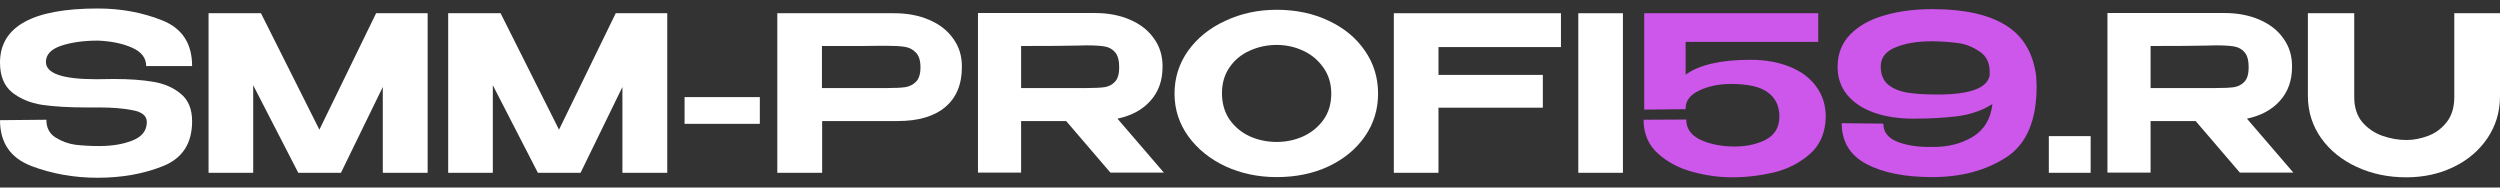 <svg width="200" height="15" viewBox="0 0 200 15" fill="none" xmlns="http://www.w3.org/2000/svg">
<rect x="0" y="0" width="200" height="15" fill="#333333" stroke="none"/>
<path d="M9.125 6.319C10.332 6.319 11.379 6.394 12.264 6.544C13.15 6.693 13.886 7.015 14.472 7.51C15.07 8.004 15.369 8.734 15.369 9.7C15.369 11.471 14.593 12.667 13.041 13.288C11.488 13.909 9.746 14.22 7.814 14.22C5.917 14.22 4.14 13.903 2.484 13.271C0.828 12.627 0 11.408 0 9.614L3.709 9.579C3.709 10.212 3.95 10.684 4.433 10.994C4.928 11.305 5.462 11.5 6.037 11.581C6.624 11.649 7.256 11.684 7.935 11.684C8.97 11.684 9.861 11.534 10.608 11.236C11.356 10.937 11.736 10.454 11.747 9.786V9.769C11.747 9.275 11.373 8.959 10.626 8.821C9.89 8.671 8.999 8.596 7.952 8.596H7.935H6.883C5.503 8.596 4.335 8.527 3.381 8.389C2.426 8.24 1.621 7.906 0.966 7.389C0.322 6.86 0 6.066 0 5.008C0 2.122 2.605 0.679 7.814 0.679C9.666 0.679 11.385 0.995 12.972 1.627C14.57 2.26 15.369 3.479 15.369 5.284H11.695C11.695 4.64 11.322 4.152 10.574 3.818C9.827 3.485 8.918 3.295 7.849 3.249C6.687 3.249 5.698 3.387 4.882 3.663C4.077 3.939 3.674 4.37 3.674 4.957C3.674 5.877 5.008 6.337 7.676 6.337L9.125 6.319Z" fill="white"/>
<path d="M34.211 1.058V13.823H30.623V6.958L27.276 13.823H23.861L20.256 6.82V13.823H16.685V1.058H20.877L25.551 10.373L30.088 1.058H34.211Z" fill="white"/>
<path d="M53.38 1.058V13.823H49.793V6.958L46.446 13.823H43.031L39.426 6.82V13.823H35.855V1.058H40.047L44.721 10.373L49.258 1.058H53.38Z" fill="white"/>
<path d="M54.766 9.907V7.768H60.786V9.907H54.766Z" fill="white"/>
<path d="M71.516 1.058C72.586 1.058 73.529 1.236 74.345 1.593C75.173 1.949 75.811 2.45 76.26 3.094C76.72 3.726 76.95 4.462 76.95 5.302V5.371C76.95 6.762 76.501 7.832 75.604 8.579C74.719 9.315 73.46 9.683 71.827 9.683H65.772V13.823H62.184V1.058H71.516ZM70.964 7.044C71.597 7.044 72.08 7.021 72.413 6.975C72.758 6.917 73.046 6.774 73.276 6.544C73.517 6.302 73.638 5.917 73.638 5.388C73.638 4.847 73.517 4.456 73.276 4.215C73.046 3.962 72.752 3.807 72.396 3.749C72.051 3.692 71.574 3.663 70.964 3.663H70.326C70.061 3.663 69.601 3.669 68.946 3.68C68.302 3.68 67.238 3.68 65.755 3.68V7.044H70.947H70.964Z" fill="white"/>
<path d="M88.829 13.806L85.293 9.683H81.688V13.806H78.238V1.041H87.57C88.639 1.041 89.582 1.219 90.399 1.576C91.227 1.932 91.865 2.432 92.313 3.076C92.773 3.709 93.003 4.445 93.003 5.284V5.353C93.003 6.446 92.681 7.349 92.037 8.062C91.405 8.775 90.525 9.252 89.398 9.493L93.107 13.806H88.829ZM89.536 5.388C89.536 4.836 89.427 4.433 89.208 4.18C88.99 3.927 88.708 3.772 88.363 3.715C88.018 3.657 87.529 3.628 86.897 3.628C86.621 3.628 86.385 3.634 86.19 3.646C85.247 3.669 83.746 3.68 81.688 3.68V7.044H86.88H86.897C87.529 7.044 88.018 7.021 88.363 6.975C88.708 6.917 88.99 6.768 89.208 6.526C89.427 6.285 89.536 5.905 89.536 5.388Z" fill="white"/>
<path d="M102.138 0.782C103.679 0.782 105.065 1.075 106.295 1.662C107.526 2.237 108.492 3.036 109.193 4.06C109.895 5.072 110.246 6.216 110.246 7.492C110.246 8.757 109.895 9.896 109.193 10.908C108.492 11.92 107.526 12.719 106.295 13.305C105.065 13.88 103.679 14.168 102.138 14.168C100.655 14.168 99.286 13.88 98.033 13.305C96.791 12.719 95.802 11.92 95.066 10.908C94.33 9.884 93.962 8.746 93.962 7.492C93.962 6.227 94.324 5.083 95.049 4.06C95.785 3.036 96.779 2.237 98.033 1.662C99.286 1.075 100.655 0.782 102.138 0.782ZM102.138 11.356C102.886 11.356 103.593 11.207 104.26 10.908C104.927 10.597 105.467 10.155 105.881 9.579C106.295 8.993 106.502 8.297 106.502 7.492C106.502 6.699 106.295 6.009 105.881 5.422C105.467 4.824 104.927 4.37 104.26 4.06C103.593 3.749 102.886 3.594 102.138 3.594C101.368 3.594 100.643 3.749 99.965 4.06C99.298 4.359 98.763 4.801 98.361 5.388C97.958 5.974 97.757 6.664 97.757 7.458C97.757 8.263 97.958 8.964 98.361 9.562C98.775 10.149 99.315 10.597 99.982 10.908C100.66 11.207 101.379 11.356 102.138 11.356Z" fill="white"/>
<path d="M124.876 1.058V3.766H115.078V5.992H123.427V8.614H115.078V13.823H111.507V1.058H124.876Z" fill="white"/>
<path d="M129.834 13.823H126.264V1.058H129.834V13.823Z" fill="white"/>
<path d="M146.062 9.373C146.027 10.637 145.596 11.627 144.768 12.339C143.951 13.052 142.985 13.541 141.87 13.806C140.766 14.059 139.656 14.185 138.541 14.185C137.54 14.185 136.5 14.041 135.419 13.754C134.338 13.466 133.412 12.978 132.641 12.288C131.871 11.598 131.486 10.695 131.486 9.579L134.901 9.562C134.901 10.252 135.246 10.775 135.936 11.132C136.626 11.477 137.466 11.672 138.455 11.718C139.536 11.753 140.455 11.581 141.214 11.201C141.973 10.822 142.353 10.189 142.353 9.304C142.341 8.464 142.031 7.826 141.421 7.389C140.823 6.94 139.846 6.716 138.489 6.716C137.535 6.716 136.689 6.889 135.953 7.234C135.217 7.579 134.849 8.056 134.849 8.665V8.734L131.537 8.769V1.058H145.458V3.352H134.849V5.974C135.942 5.181 137.673 4.784 140.041 4.784C141.214 4.784 142.255 4.968 143.164 5.336C144.072 5.693 144.779 6.216 145.285 6.906C145.803 7.596 146.062 8.412 146.062 9.355V9.373Z" fill="#CD56EB"/>
<path d="M162.896 6.095C162.919 6.463 162.93 6.733 162.93 6.906C162.93 9.654 162.114 11.552 160.481 12.598C158.848 13.645 156.882 14.168 154.582 14.168C152.385 14.168 150.626 13.817 149.303 13.116C147.992 12.414 147.337 11.328 147.337 9.855L150.666 9.89C150.666 10.557 151.04 11.04 151.787 11.339C152.546 11.638 153.472 11.776 154.564 11.753C155.795 11.776 156.87 11.511 157.79 10.96C158.721 10.408 159.256 9.528 159.394 8.32C158.589 8.838 157.64 9.166 156.548 9.304C155.467 9.43 154.317 9.493 153.098 9.493C151.868 9.493 150.792 9.327 149.872 8.993C148.964 8.66 148.257 8.182 147.751 7.561C147.256 6.94 147.009 6.21 147.009 5.371V5.353V5.336C147.009 4.301 147.348 3.439 148.027 2.749C148.705 2.059 149.614 1.553 150.752 1.231C151.891 0.897 153.167 0.73 154.582 0.73C157.123 0.73 159.084 1.162 160.464 2.024C161.844 2.875 162.654 4.232 162.896 6.095ZM154.996 7.561C157.686 7.561 159.084 7.015 159.187 5.923H159.17C159.216 5.106 158.951 4.508 158.376 4.129C157.801 3.738 157.209 3.508 156.6 3.439C155.99 3.358 155.312 3.312 154.564 3.301C153.414 3.301 152.443 3.462 151.649 3.784C150.856 4.106 150.459 4.617 150.459 5.319C150.459 5.94 150.649 6.417 151.028 6.751C151.408 7.073 151.919 7.291 152.563 7.406C153.207 7.51 154.018 7.561 154.996 7.561Z" fill="#CD56EB"/>
<path d="M163.906 10.89V13.823H167.252V10.89H163.906Z" fill="white"/>
<path d="M179.187 13.806L175.651 9.683H172.046V13.806H168.596V1.041H177.928C178.997 1.041 179.94 1.219 180.757 1.576C181.585 1.932 182.223 2.432 182.672 3.076C183.132 3.709 183.362 4.445 183.362 5.284V5.353C183.362 6.446 183.04 7.349 182.396 8.062C181.763 8.775 180.883 9.252 179.756 9.493L183.465 13.806H179.187ZM179.894 5.388C179.894 4.836 179.785 4.433 179.567 4.18C179.348 3.927 179.066 3.772 178.721 3.715C178.376 3.657 177.888 3.628 177.255 3.628C176.979 3.628 176.743 3.634 176.548 3.646C175.605 3.669 174.104 3.68 172.046 3.68V7.044H177.238H177.255C177.888 7.044 178.376 7.021 178.721 6.975C179.066 6.917 179.348 6.768 179.567 6.526C179.785 6.285 179.894 5.905 179.894 5.388Z" fill="white"/>
<path d="M196.343 1.058H200V7.699C200 8.941 199.666 10.057 199 11.046C198.333 12.035 197.43 12.805 196.291 13.357C195.153 13.909 193.888 14.185 192.496 14.185C191.059 14.185 189.742 13.909 188.546 13.357C187.35 12.805 186.402 12.04 185.7 11.063C184.999 10.074 184.642 8.959 184.631 7.717V1.058H188.339V7.768C188.339 8.596 188.558 9.269 188.995 9.786C189.443 10.293 189.984 10.655 190.616 10.873C191.249 11.092 191.881 11.201 192.514 11.201C193.077 11.201 193.652 11.092 194.239 10.873C194.825 10.655 195.32 10.293 195.722 9.786C196.136 9.269 196.343 8.596 196.343 7.768V1.058Z" fill="white"/>
</svg>

